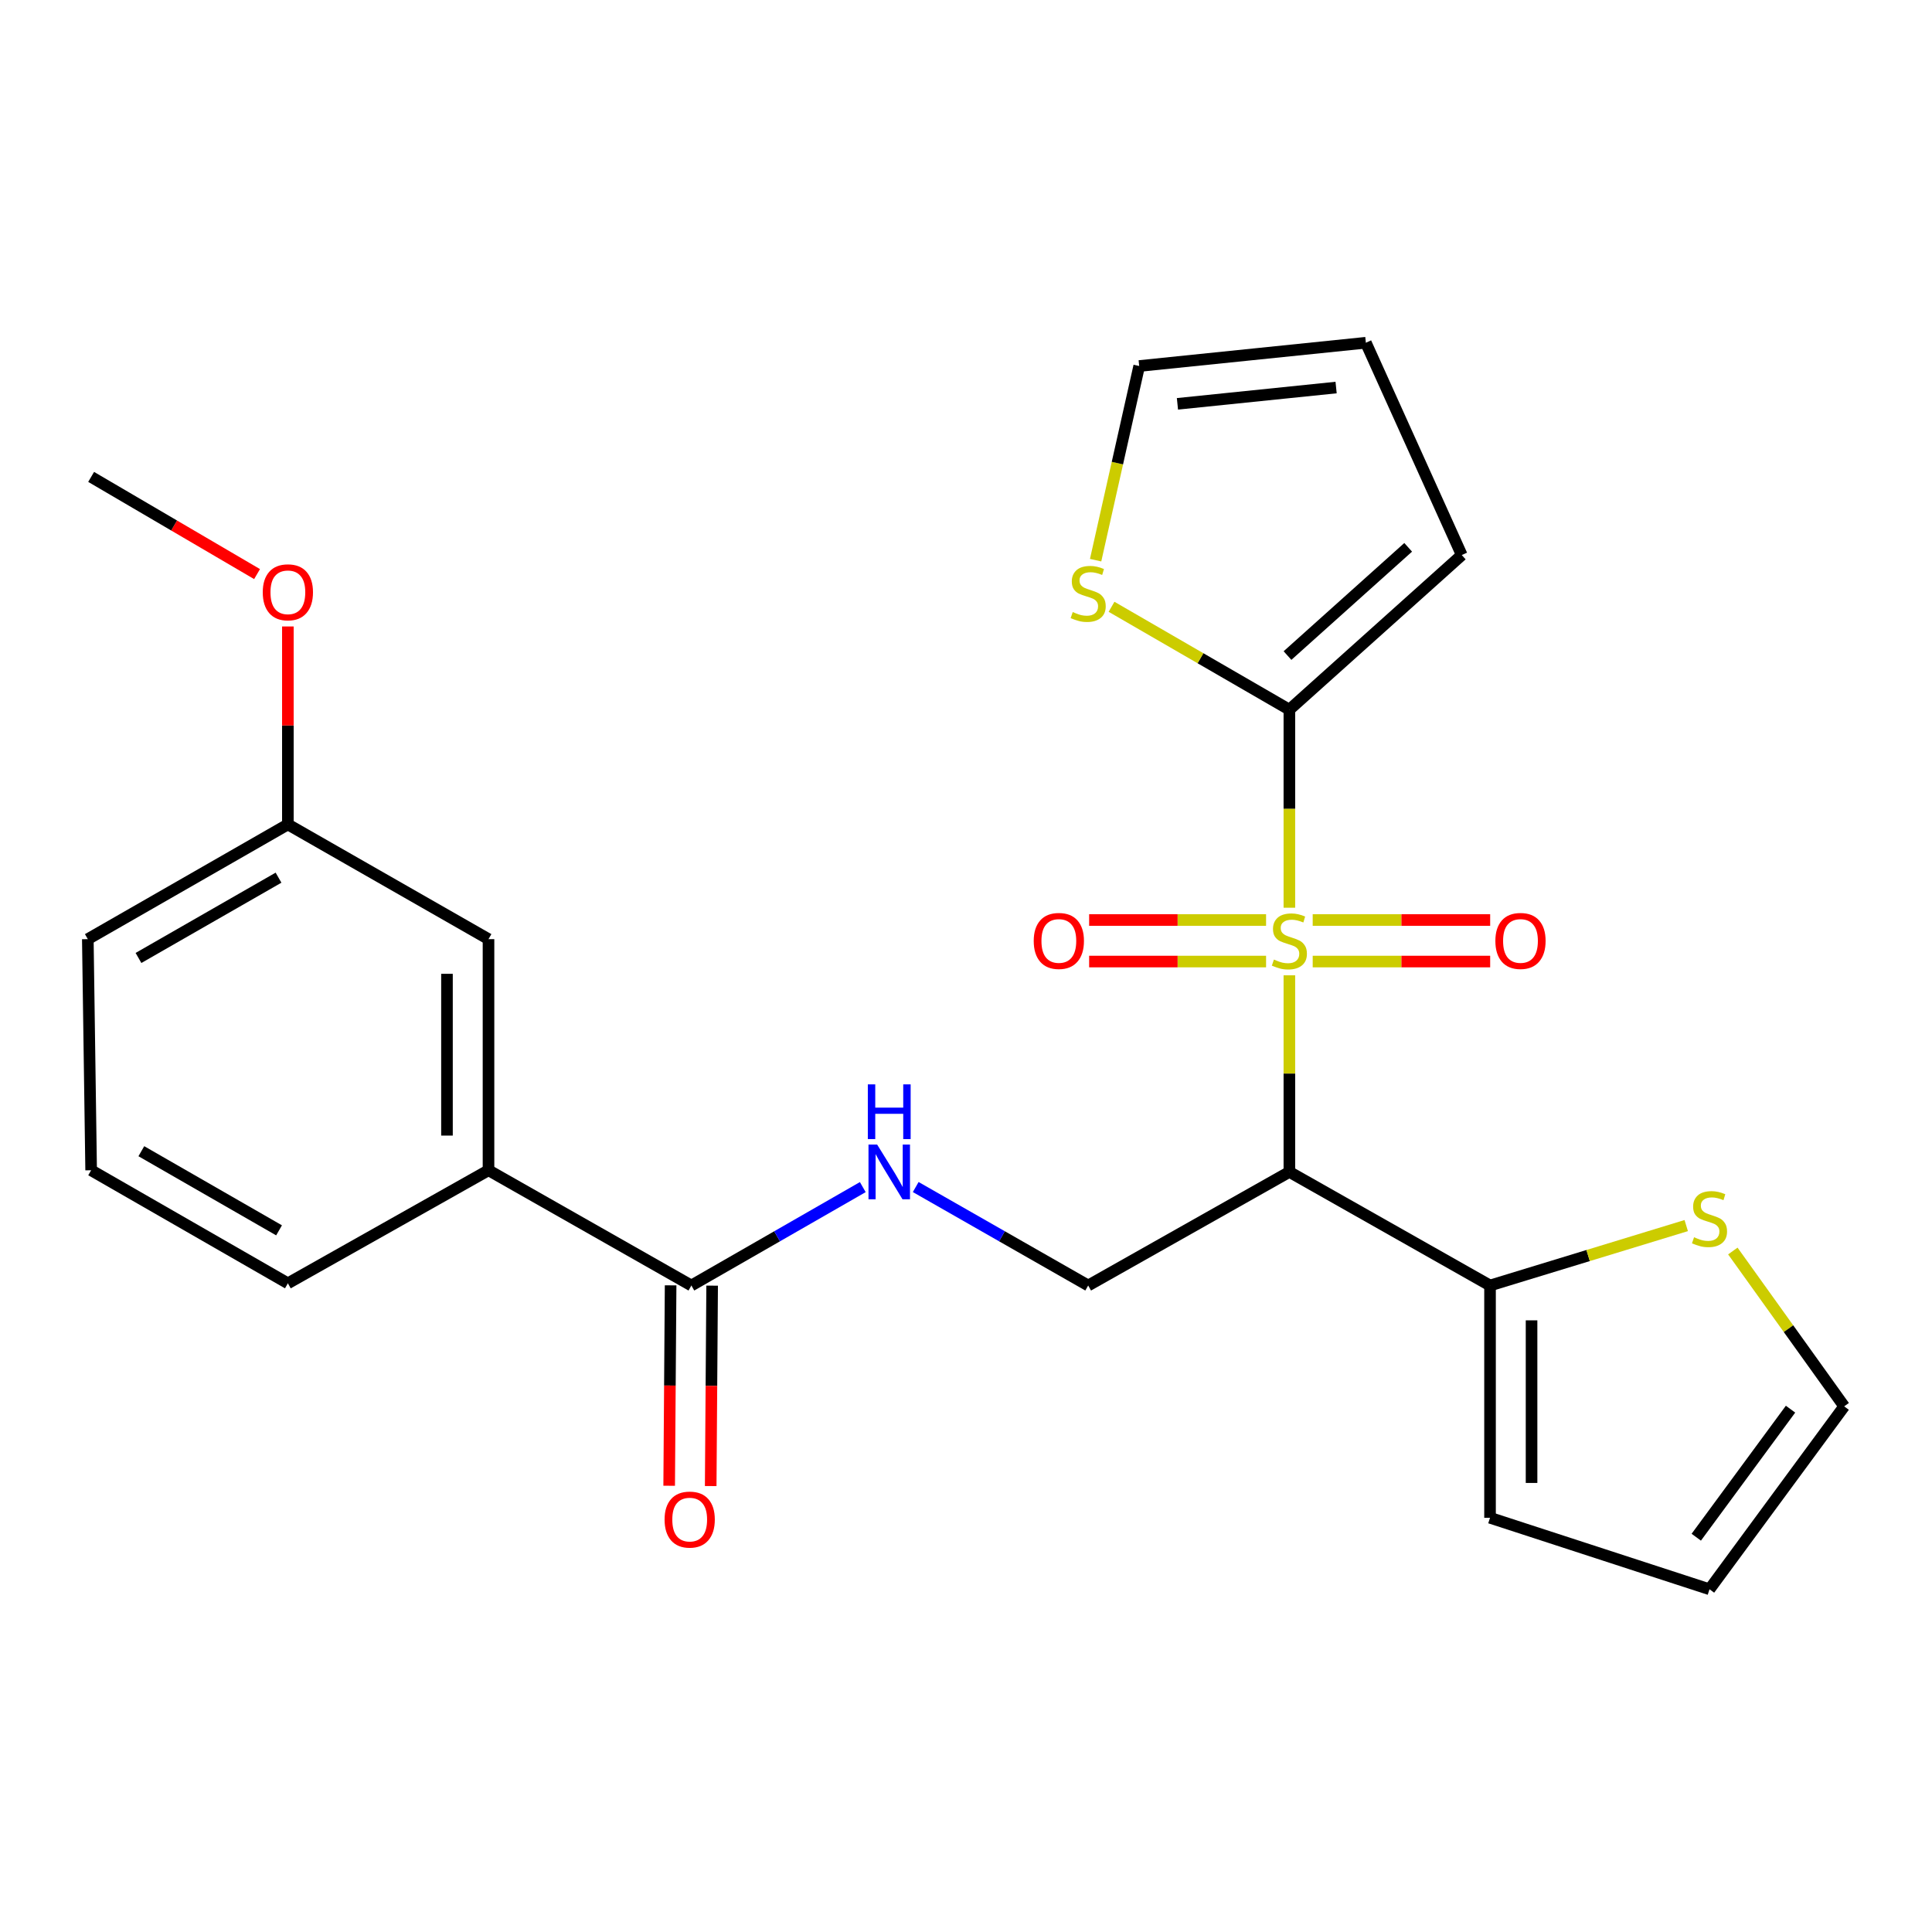 <?xml version='1.0' encoding='iso-8859-1'?>
<svg version='1.1' baseProfile='full'
              xmlns='http://www.w3.org/2000/svg'
                      xmlns:rdkit='http://www.rdkit.org/xml'
                      xmlns:xlink='http://www.w3.org/1999/xlink'
                  xml:space='preserve'
width='1000px' height='1000px' viewBox='0 0 1000 1000'>
<!-- END OF HEADER -->
<rect style='opacity:1.0;fill:#FFFFFF;stroke:none' width='1000' height='1000' x='0' y='0'> </rect>
<path class='bond-0' d='M 667.378,504.818 L 667.378,555.7' style='fill:none;fill-rule:evenodd;stroke:#CCCC00;stroke-width:6px;stroke-linecap:butt;stroke-linejoin:miter;stroke-opacity:1' />
<path class='bond-0' d='M 667.378,555.7 L 667.378,606.582' style='fill:none;fill-rule:evenodd;stroke:#000000;stroke-width:6px;stroke-linecap:butt;stroke-linejoin:miter;stroke-opacity:1' />
<path class='bond-1' d='M 667.378,469.837 L 667.378,418.581' style='fill:none;fill-rule:evenodd;stroke:#CCCC00;stroke-width:6px;stroke-linecap:butt;stroke-linejoin:miter;stroke-opacity:1' />
<path class='bond-1' d='M 667.378,418.581 L 667.378,367.325' style='fill:none;fill-rule:evenodd;stroke:#000000;stroke-width:6px;stroke-linecap:butt;stroke-linejoin:miter;stroke-opacity:1' />
<path class='bond-8' d='M 679.449,497.695 L 725.38,497.695' style='fill:none;fill-rule:evenodd;stroke:#CCCC00;stroke-width:6px;stroke-linecap:butt;stroke-linejoin:miter;stroke-opacity:1' />
<path class='bond-8' d='M 725.38,497.695 L 771.311,497.695' style='fill:none;fill-rule:evenodd;stroke:#FF0000;stroke-width:6px;stroke-linecap:butt;stroke-linejoin:miter;stroke-opacity:1' />
<path class='bond-8' d='M 679.449,476.2 L 725.38,476.2' style='fill:none;fill-rule:evenodd;stroke:#CCCC00;stroke-width:6px;stroke-linecap:butt;stroke-linejoin:miter;stroke-opacity:1' />
<path class='bond-8' d='M 725.38,476.2 L 771.311,476.2' style='fill:none;fill-rule:evenodd;stroke:#FF0000;stroke-width:6px;stroke-linecap:butt;stroke-linejoin:miter;stroke-opacity:1' />
<path class='bond-9' d='M 655.315,476.2 L 609.525,476.2' style='fill:none;fill-rule:evenodd;stroke:#CCCC00;stroke-width:6px;stroke-linecap:butt;stroke-linejoin:miter;stroke-opacity:1' />
<path class='bond-9' d='M 609.525,476.2 L 563.736,476.2' style='fill:none;fill-rule:evenodd;stroke:#FF0000;stroke-width:6px;stroke-linecap:butt;stroke-linejoin:miter;stroke-opacity:1' />
<path class='bond-9' d='M 655.315,497.695 L 609.525,497.695' style='fill:none;fill-rule:evenodd;stroke:#CCCC00;stroke-width:6px;stroke-linecap:butt;stroke-linejoin:miter;stroke-opacity:1' />
<path class='bond-9' d='M 609.525,497.695 L 563.736,497.695' style='fill:none;fill-rule:evenodd;stroke:#FF0000;stroke-width:6px;stroke-linecap:butt;stroke-linejoin:miter;stroke-opacity:1' />
<path class='bond-2' d='M 667.378,606.582 L 771.237,665.372' style='fill:none;fill-rule:evenodd;stroke:#000000;stroke-width:6px;stroke-linecap:butt;stroke-linejoin:miter;stroke-opacity:1' />
<path class='bond-4' d='M 667.378,606.582 L 563.244,665.372' style='fill:none;fill-rule:evenodd;stroke:#000000;stroke-width:6px;stroke-linecap:butt;stroke-linejoin:miter;stroke-opacity:1' />
<path class='bond-5' d='M 667.378,367.325 L 621.355,340.698' style='fill:none;fill-rule:evenodd;stroke:#000000;stroke-width:6px;stroke-linecap:butt;stroke-linejoin:miter;stroke-opacity:1' />
<path class='bond-5' d='M 621.355,340.698 L 575.332,314.072' style='fill:none;fill-rule:evenodd;stroke:#CCCC00;stroke-width:6px;stroke-linecap:butt;stroke-linejoin:miter;stroke-opacity:1' />
<path class='bond-11' d='M 667.378,367.325 L 756.608,287.29' style='fill:none;fill-rule:evenodd;stroke:#000000;stroke-width:6px;stroke-linecap:butt;stroke-linejoin:miter;stroke-opacity:1' />
<path class='bond-11' d='M 666.41,339.318 L 728.871,283.294' style='fill:none;fill-rule:evenodd;stroke:#000000;stroke-width:6px;stroke-linecap:butt;stroke-linejoin:miter;stroke-opacity:1' />
<path class='bond-7' d='M 771.237,665.372 L 822.014,649.866' style='fill:none;fill-rule:evenodd;stroke:#000000;stroke-width:6px;stroke-linecap:butt;stroke-linejoin:miter;stroke-opacity:1' />
<path class='bond-7' d='M 822.014,649.866 L 872.791,634.36' style='fill:none;fill-rule:evenodd;stroke:#CCCC00;stroke-width:6px;stroke-linecap:butt;stroke-linejoin:miter;stroke-opacity:1' />
<path class='bond-12' d='M 771.237,665.372 L 771.237,785.603' style='fill:none;fill-rule:evenodd;stroke:#000000;stroke-width:6px;stroke-linecap:butt;stroke-linejoin:miter;stroke-opacity:1' />
<path class='bond-12' d='M 792.732,683.406 L 792.732,767.568' style='fill:none;fill-rule:evenodd;stroke:#000000;stroke-width:6px;stroke-linecap:butt;stroke-linejoin:miter;stroke-opacity:1' />
<path class='bond-3' d='M 357.855,665.372 L 402.216,639.907' style='fill:none;fill-rule:evenodd;stroke:#000000;stroke-width:6px;stroke-linecap:butt;stroke-linejoin:miter;stroke-opacity:1' />
<path class='bond-3' d='M 402.216,639.907 L 446.577,614.442' style='fill:none;fill-rule:evenodd;stroke:#0000FF;stroke-width:6px;stroke-linecap:butt;stroke-linejoin:miter;stroke-opacity:1' />
<path class='bond-10' d='M 357.855,665.372 L 252.85,605.722' style='fill:none;fill-rule:evenodd;stroke:#000000;stroke-width:6px;stroke-linecap:butt;stroke-linejoin:miter;stroke-opacity:1' />
<path class='bond-15' d='M 347.108,665.294 L 346.734,717.16' style='fill:none;fill-rule:evenodd;stroke:#000000;stroke-width:6px;stroke-linecap:butt;stroke-linejoin:miter;stroke-opacity:1' />
<path class='bond-15' d='M 346.734,717.16 L 346.361,769.026' style='fill:none;fill-rule:evenodd;stroke:#FF0000;stroke-width:6px;stroke-linecap:butt;stroke-linejoin:miter;stroke-opacity:1' />
<path class='bond-15' d='M 368.603,665.449 L 368.229,717.315' style='fill:none;fill-rule:evenodd;stroke:#000000;stroke-width:6px;stroke-linecap:butt;stroke-linejoin:miter;stroke-opacity:1' />
<path class='bond-15' d='M 368.229,717.315 L 367.856,769.181' style='fill:none;fill-rule:evenodd;stroke:#FF0000;stroke-width:6px;stroke-linecap:butt;stroke-linejoin:miter;stroke-opacity:1' />
<path class='bond-6' d='M 563.244,665.372 L 518.609,639.889' style='fill:none;fill-rule:evenodd;stroke:#000000;stroke-width:6px;stroke-linecap:butt;stroke-linejoin:miter;stroke-opacity:1' />
<path class='bond-6' d='M 518.609,639.889 L 473.974,614.406' style='fill:none;fill-rule:evenodd;stroke:#0000FF;stroke-width:6px;stroke-linecap:butt;stroke-linejoin:miter;stroke-opacity:1' />
<path class='bond-13' d='M 567.09,289.944 L 578.369,239.697' style='fill:none;fill-rule:evenodd;stroke:#CCCC00;stroke-width:6px;stroke-linecap:butt;stroke-linejoin:miter;stroke-opacity:1' />
<path class='bond-13' d='M 578.369,239.697 L 589.648,189.45' style='fill:none;fill-rule:evenodd;stroke:#000000;stroke-width:6px;stroke-linecap:butt;stroke-linejoin:miter;stroke-opacity:1' />
<path class='bond-14' d='M 896.912,647.521 L 925.729,687.722' style='fill:none;fill-rule:evenodd;stroke:#CCCC00;stroke-width:6px;stroke-linecap:butt;stroke-linejoin:miter;stroke-opacity:1' />
<path class='bond-14' d='M 925.729,687.722 L 954.545,727.924' style='fill:none;fill-rule:evenodd;stroke:#000000;stroke-width:6px;stroke-linecap:butt;stroke-linejoin:miter;stroke-opacity:1' />
<path class='bond-16' d='M 252.85,605.722 L 252.85,486.1' style='fill:none;fill-rule:evenodd;stroke:#000000;stroke-width:6px;stroke-linecap:butt;stroke-linejoin:miter;stroke-opacity:1' />
<path class='bond-16' d='M 231.354,587.779 L 231.354,504.043' style='fill:none;fill-rule:evenodd;stroke:#000000;stroke-width:6px;stroke-linecap:butt;stroke-linejoin:miter;stroke-opacity:1' />
<path class='bond-21' d='M 252.85,605.722 L 149.003,664.237' style='fill:none;fill-rule:evenodd;stroke:#000000;stroke-width:6px;stroke-linecap:butt;stroke-linejoin:miter;stroke-opacity:1' />
<path class='bond-17' d='M 756.608,287.29 L 706.965,177.401' style='fill:none;fill-rule:evenodd;stroke:#000000;stroke-width:6px;stroke-linecap:butt;stroke-linejoin:miter;stroke-opacity:1' />
<path class='bond-18' d='M 771.237,785.603 L 884.84,822.599' style='fill:none;fill-rule:evenodd;stroke:#000000;stroke-width:6px;stroke-linecap:butt;stroke-linejoin:miter;stroke-opacity:1' />
<path class='bond-25' d='M 589.648,189.45 L 706.965,177.401' style='fill:none;fill-rule:evenodd;stroke:#000000;stroke-width:6px;stroke-linecap:butt;stroke-linejoin:miter;stroke-opacity:1' />
<path class='bond-25' d='M 609.442,209.026 L 691.564,200.591' style='fill:none;fill-rule:evenodd;stroke:#000000;stroke-width:6px;stroke-linecap:butt;stroke-linejoin:miter;stroke-opacity:1' />
<path class='bond-26' d='M 954.545,727.924 L 884.84,822.599' style='fill:none;fill-rule:evenodd;stroke:#000000;stroke-width:6px;stroke-linecap:butt;stroke-linejoin:miter;stroke-opacity:1' />
<path class='bond-26' d='M 926.78,729.38 L 877.986,795.653' style='fill:none;fill-rule:evenodd;stroke:#000000;stroke-width:6px;stroke-linecap:butt;stroke-linejoin:miter;stroke-opacity:1' />
<path class='bond-19' d='M 252.85,486.1 L 149.003,426.724' style='fill:none;fill-rule:evenodd;stroke:#000000;stroke-width:6px;stroke-linecap:butt;stroke-linejoin:miter;stroke-opacity:1' />
<path class='bond-20' d='M 149.003,426.724 L 149.003,375.492' style='fill:none;fill-rule:evenodd;stroke:#000000;stroke-width:6px;stroke-linecap:butt;stroke-linejoin:miter;stroke-opacity:1' />
<path class='bond-20' d='M 149.003,375.492 L 149.003,324.259' style='fill:none;fill-rule:evenodd;stroke:#FF0000;stroke-width:6px;stroke-linecap:butt;stroke-linejoin:miter;stroke-opacity:1' />
<path class='bond-27' d='M 149.003,426.724 L 45.455,486.1' style='fill:none;fill-rule:evenodd;stroke:#000000;stroke-width:6px;stroke-linecap:butt;stroke-linejoin:miter;stroke-opacity:1' />
<path class='bond-27' d='M 144.163,454.278 L 71.679,495.841' style='fill:none;fill-rule:evenodd;stroke:#000000;stroke-width:6px;stroke-linecap:butt;stroke-linejoin:miter;stroke-opacity:1' />
<path class='bond-24' d='M 133.053,297.15 L 90.113,271.996' style='fill:none;fill-rule:evenodd;stroke:#FF0000;stroke-width:6px;stroke-linecap:butt;stroke-linejoin:miter;stroke-opacity:1' />
<path class='bond-24' d='M 90.113,271.996 L 47.174,246.843' style='fill:none;fill-rule:evenodd;stroke:#000000;stroke-width:6px;stroke-linecap:butt;stroke-linejoin:miter;stroke-opacity:1' />
<path class='bond-22' d='M 149.003,664.237 L 47.174,605.722' style='fill:none;fill-rule:evenodd;stroke:#000000;stroke-width:6px;stroke-linecap:butt;stroke-linejoin:miter;stroke-opacity:1' />
<path class='bond-22' d='M 144.439,636.823 L 73.158,595.862' style='fill:none;fill-rule:evenodd;stroke:#000000;stroke-width:6px;stroke-linecap:butt;stroke-linejoin:miter;stroke-opacity:1' />
<path class='bond-23' d='M 47.174,605.722 L 45.455,486.1' style='fill:none;fill-rule:evenodd;stroke:#000000;stroke-width:6px;stroke-linecap:butt;stroke-linejoin:miter;stroke-opacity:1' />
<path  class='atom-0' d='M 659.378 496.667
Q 659.698 496.787, 661.018 497.347
Q 662.338 497.907, 663.778 498.267
Q 665.258 498.587, 666.698 498.587
Q 669.378 498.587, 670.938 497.307
Q 672.498 495.987, 672.498 493.707
Q 672.498 492.147, 671.698 491.187
Q 670.938 490.227, 669.738 489.707
Q 668.538 489.187, 666.538 488.587
Q 664.018 487.827, 662.498 487.107
Q 661.018 486.387, 659.938 484.867
Q 658.898 483.347, 658.898 480.787
Q 658.898 477.227, 661.298 475.027
Q 663.738 472.827, 668.538 472.827
Q 671.818 472.827, 675.538 474.387
L 674.618 477.467
Q 671.218 476.067, 668.658 476.067
Q 665.898 476.067, 664.378 477.227
Q 662.858 478.347, 662.898 480.307
Q 662.898 481.827, 663.658 482.747
Q 664.458 483.667, 665.578 484.187
Q 666.738 484.707, 668.658 485.307
Q 671.218 486.107, 672.738 486.907
Q 674.258 487.707, 675.338 489.347
Q 676.458 490.947, 676.458 493.707
Q 676.458 497.627, 673.818 499.747
Q 671.218 501.827, 666.858 501.827
Q 664.338 501.827, 662.418 501.267
Q 660.538 500.747, 658.298 499.827
L 659.378 496.667
' fill='#CCCC00'/>
<path  class='atom-6' d='M 555.244 316.798
Q 555.564 316.918, 556.884 317.478
Q 558.204 318.038, 559.644 318.398
Q 561.124 318.718, 562.564 318.718
Q 565.244 318.718, 566.804 317.438
Q 568.364 316.118, 568.364 313.838
Q 568.364 312.278, 567.564 311.318
Q 566.804 310.358, 565.604 309.838
Q 564.404 309.318, 562.404 308.718
Q 559.884 307.958, 558.364 307.238
Q 556.884 306.518, 555.804 304.998
Q 554.764 303.478, 554.764 300.918
Q 554.764 297.358, 557.164 295.158
Q 559.604 292.958, 564.404 292.958
Q 567.684 292.958, 571.404 294.518
L 570.484 297.598
Q 567.084 296.198, 564.524 296.198
Q 561.764 296.198, 560.244 297.358
Q 558.724 298.478, 558.764 300.438
Q 558.764 301.958, 559.524 302.878
Q 560.324 303.798, 561.444 304.318
Q 562.604 304.838, 564.524 305.438
Q 567.084 306.238, 568.604 307.038
Q 570.124 307.838, 571.204 309.478
Q 572.324 311.078, 572.324 313.838
Q 572.324 317.758, 569.684 319.878
Q 567.084 321.958, 562.724 321.958
Q 560.204 321.958, 558.284 321.398
Q 556.404 320.878, 554.164 319.958
L 555.244 316.798
' fill='#CCCC00'/>
<path  class='atom-7' d='M 454.009 592.422
L 463.289 607.422
Q 464.209 608.902, 465.689 611.582
Q 467.169 614.262, 467.249 614.422
L 467.249 592.422
L 471.009 592.422
L 471.009 620.742
L 467.129 620.742
L 457.169 604.342
Q 456.009 602.422, 454.769 600.222
Q 453.569 598.022, 453.209 597.342
L 453.209 620.742
L 449.529 620.742
L 449.529 592.422
L 454.009 592.422
' fill='#0000FF'/>
<path  class='atom-7' d='M 449.189 561.27
L 453.029 561.27
L 453.029 573.31
L 467.509 573.31
L 467.509 561.27
L 471.349 561.27
L 471.349 589.59
L 467.509 589.59
L 467.509 576.51
L 453.029 576.51
L 453.029 589.59
L 449.189 589.59
L 449.189 561.27
' fill='#0000FF'/>
<path  class='atom-8' d='M 876.84 640.4
Q 877.16 640.52, 878.48 641.08
Q 879.8 641.64, 881.24 642
Q 882.72 642.32, 884.16 642.32
Q 886.84 642.32, 888.4 641.04
Q 889.96 639.72, 889.96 637.44
Q 889.96 635.88, 889.16 634.92
Q 888.4 633.96, 887.2 633.44
Q 886 632.92, 884 632.32
Q 881.48 631.56, 879.96 630.84
Q 878.48 630.12, 877.4 628.6
Q 876.36 627.08, 876.36 624.52
Q 876.36 620.96, 878.76 618.76
Q 881.2 616.56, 886 616.56
Q 889.28 616.56, 893 618.12
L 892.08 621.2
Q 888.68 619.8, 886.12 619.8
Q 883.36 619.8, 881.84 620.96
Q 880.32 622.08, 880.36 624.04
Q 880.36 625.56, 881.12 626.48
Q 881.92 627.4, 883.04 627.92
Q 884.2 628.44, 886.12 629.04
Q 888.68 629.84, 890.2 630.64
Q 891.72 631.44, 892.8 633.08
Q 893.92 634.68, 893.92 637.44
Q 893.92 641.36, 891.28 643.48
Q 888.68 645.56, 884.32 645.56
Q 881.8 645.56, 879.88 645
Q 878 644.48, 875.76 643.56
L 876.84 640.4
' fill='#CCCC00'/>
<path  class='atom-9' d='M 774 487.027
Q 774 480.227, 777.36 476.427
Q 780.72 472.627, 787 472.627
Q 793.28 472.627, 796.64 476.427
Q 800 480.227, 800 487.027
Q 800 493.907, 796.6 497.827
Q 793.2 501.707, 787 501.707
Q 780.76 501.707, 777.36 497.827
Q 774 493.947, 774 487.027
M 787 498.507
Q 791.32 498.507, 793.64 495.627
Q 796 492.707, 796 487.027
Q 796 481.467, 793.64 478.667
Q 791.32 475.827, 787 475.827
Q 782.68 475.827, 780.32 478.627
Q 778 481.427, 778 487.027
Q 778 492.747, 780.32 495.627
Q 782.68 498.507, 787 498.507
' fill='#FF0000'/>
<path  class='atom-10' d='M 535.054 487.027
Q 535.054 480.227, 538.414 476.427
Q 541.774 472.627, 548.054 472.627
Q 554.334 472.627, 557.694 476.427
Q 561.054 480.227, 561.054 487.027
Q 561.054 493.907, 557.654 497.827
Q 554.254 501.707, 548.054 501.707
Q 541.814 501.707, 538.414 497.827
Q 535.054 493.947, 535.054 487.027
M 548.054 498.507
Q 552.374 498.507, 554.694 495.627
Q 557.054 492.707, 557.054 487.027
Q 557.054 481.467, 554.694 478.667
Q 552.374 475.827, 548.054 475.827
Q 543.734 475.827, 541.374 478.627
Q 539.054 481.427, 539.054 487.027
Q 539.054 492.747, 541.374 495.627
Q 543.734 498.507, 548.054 498.507
' fill='#FF0000'/>
<path  class='atom-16' d='M 343.984 786.531
Q 343.984 779.731, 347.344 775.931
Q 350.704 772.131, 356.984 772.131
Q 363.264 772.131, 366.624 775.931
Q 369.984 779.731, 369.984 786.531
Q 369.984 793.411, 366.584 797.331
Q 363.184 801.211, 356.984 801.211
Q 350.744 801.211, 347.344 797.331
Q 343.984 793.451, 343.984 786.531
M 356.984 798.011
Q 361.304 798.011, 363.624 795.131
Q 365.984 792.211, 365.984 786.531
Q 365.984 780.971, 363.624 778.171
Q 361.304 775.331, 356.984 775.331
Q 352.664 775.331, 350.304 778.131
Q 347.984 780.931, 347.984 786.531
Q 347.984 792.251, 350.304 795.131
Q 352.664 798.011, 356.984 798.011
' fill='#FF0000'/>
<path  class='atom-21' d='M 136.003 306.573
Q 136.003 299.773, 139.363 295.973
Q 142.723 292.173, 149.003 292.173
Q 155.283 292.173, 158.643 295.973
Q 162.003 299.773, 162.003 306.573
Q 162.003 313.453, 158.603 317.373
Q 155.203 321.253, 149.003 321.253
Q 142.763 321.253, 139.363 317.373
Q 136.003 313.493, 136.003 306.573
M 149.003 318.053
Q 153.323 318.053, 155.643 315.173
Q 158.003 312.253, 158.003 306.573
Q 158.003 301.013, 155.643 298.213
Q 153.323 295.373, 149.003 295.373
Q 144.683 295.373, 142.323 298.173
Q 140.003 300.973, 140.003 306.573
Q 140.003 312.293, 142.323 315.173
Q 144.683 318.053, 149.003 318.053
' fill='#FF0000'/>
</svg>
